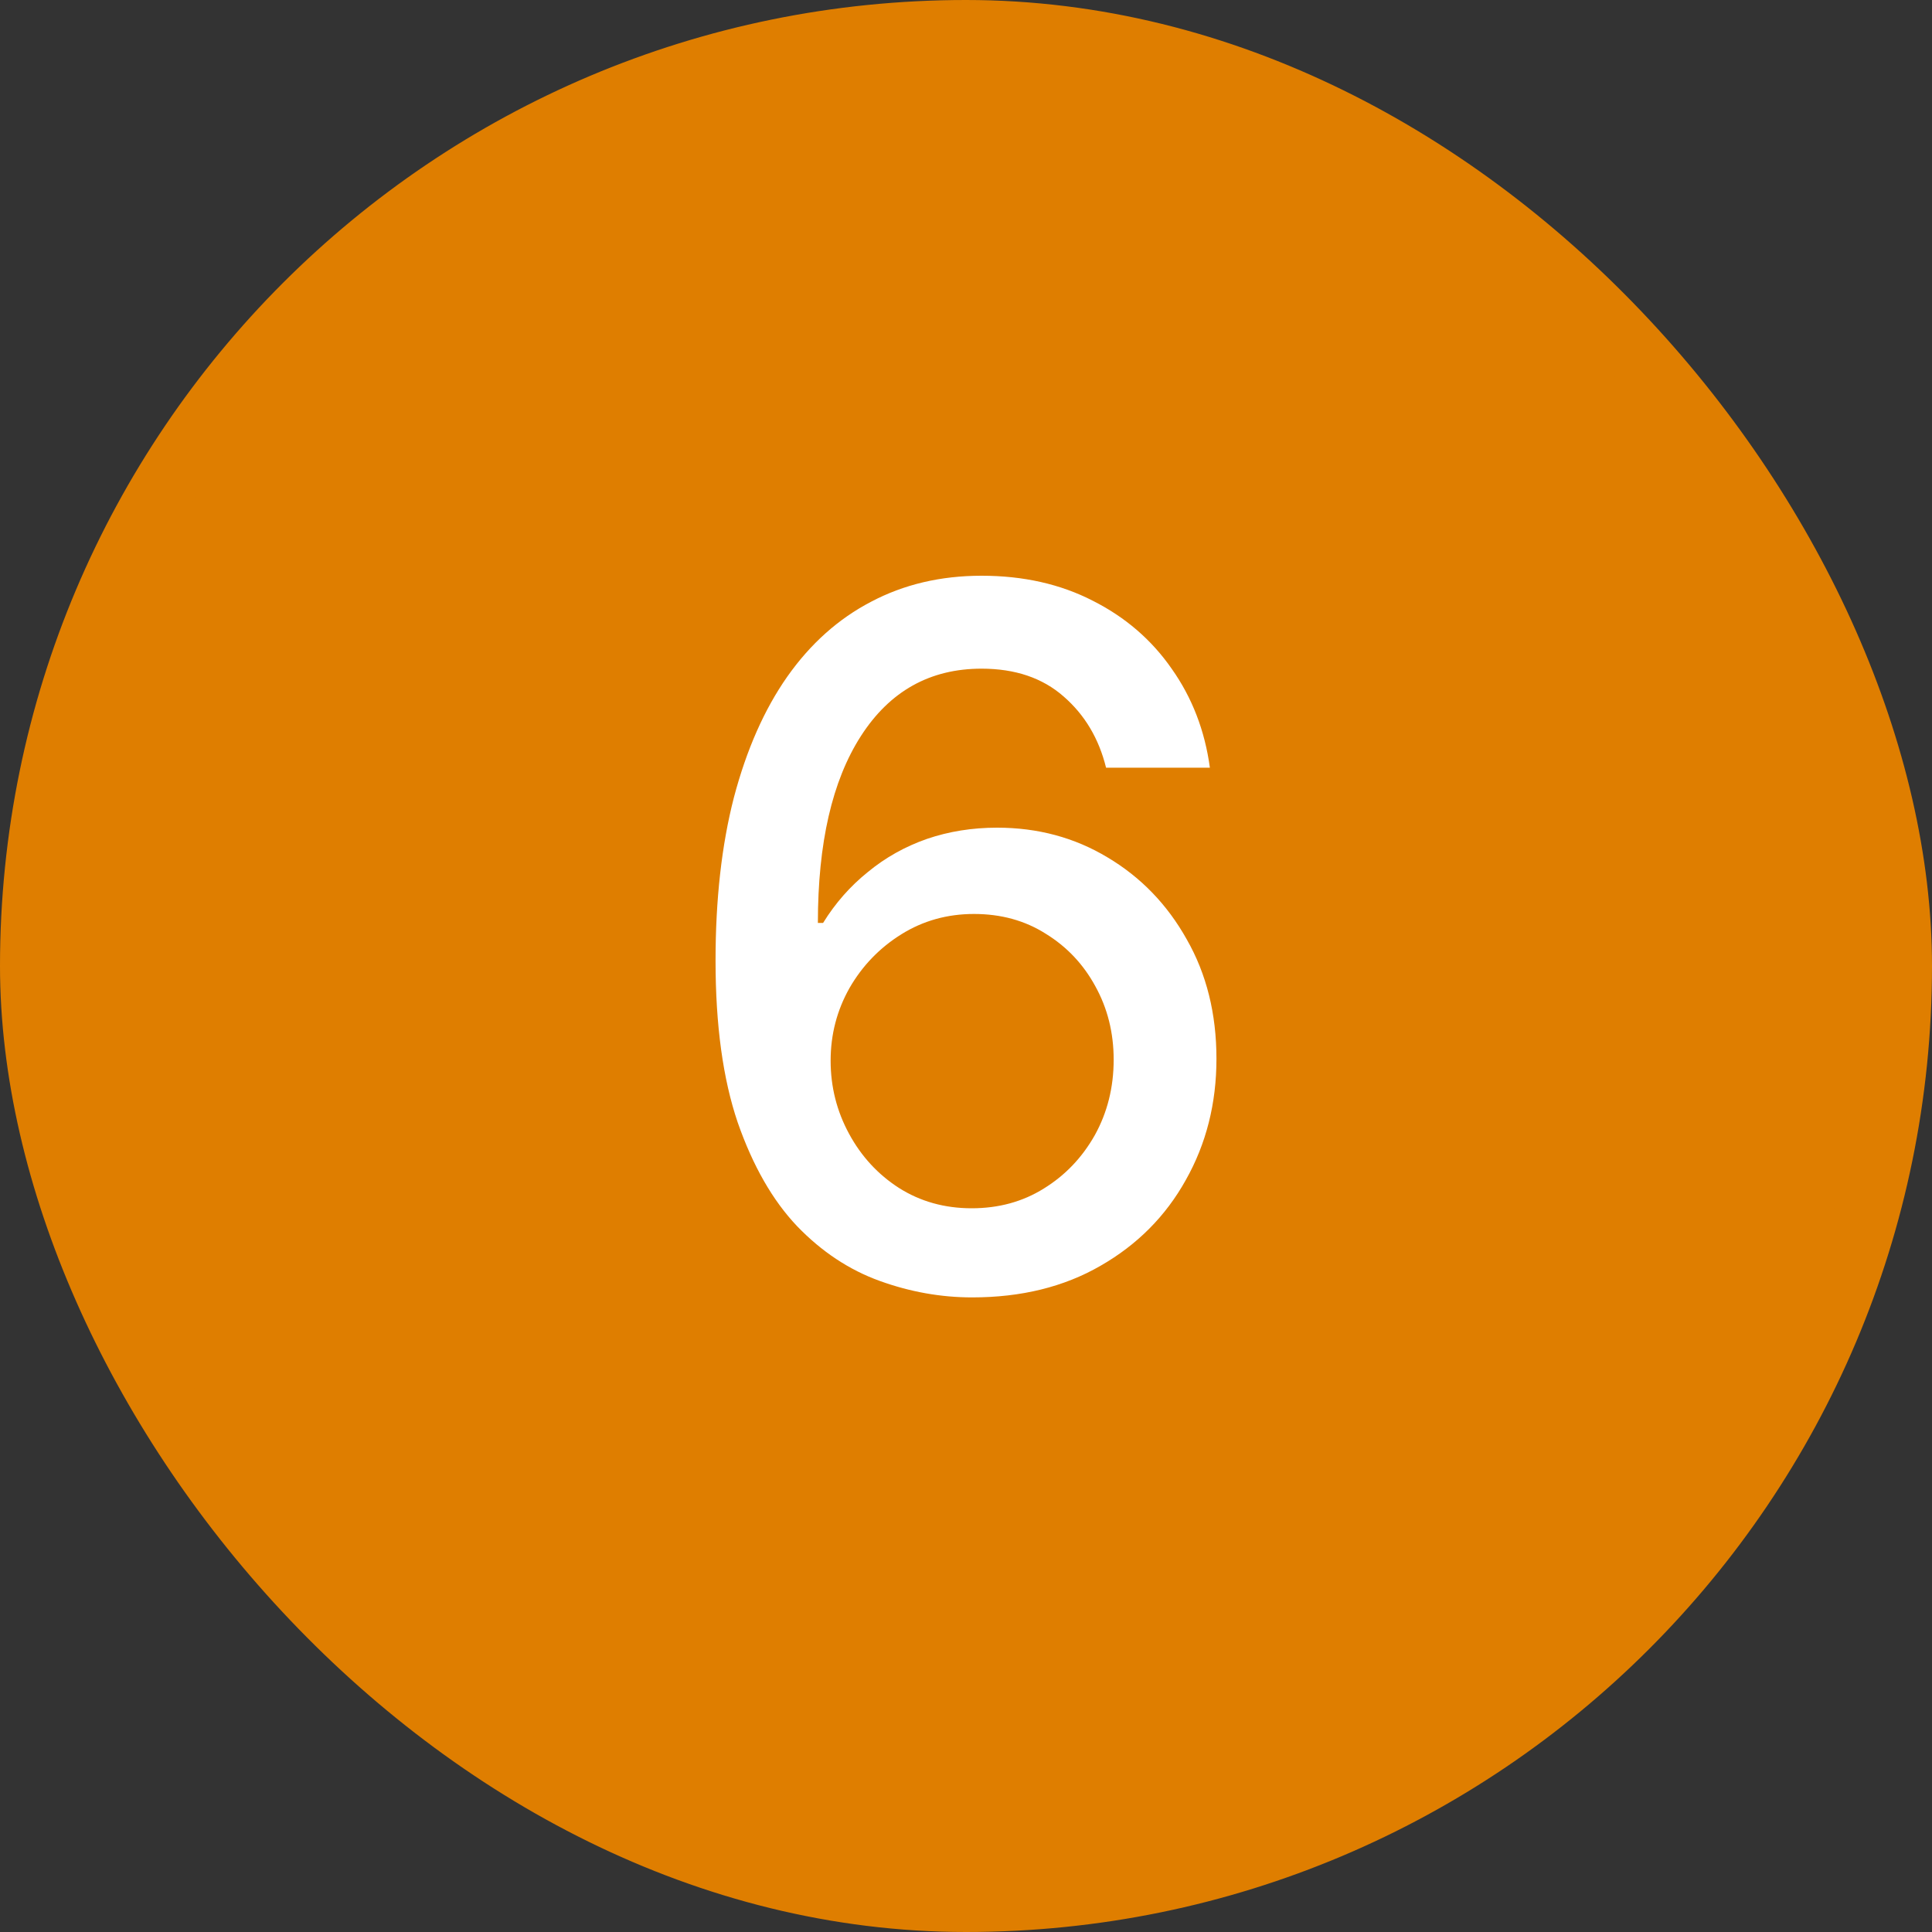 <?xml version="1.0" encoding="UTF-8"?> <svg xmlns="http://www.w3.org/2000/svg" width="30" height="30" viewBox="0 0 30 30" fill="none"><rect x="0" y="0" width="30" height="30" fill="#333333" stroke="none"/><rect x="0.5" y="0.5" width="29" height="29" rx="14.5" fill="#DF7E00"></rect><rect x="0.5" y="0.5" width="29" height="29" rx="14.5" stroke="#DF7E00"></rect><path d="M15.095 20.146C14.612 20.146 14.133 20.061 13.66 19.89C13.186 19.719 12.759 19.436 12.378 19.041C11.997 18.64 11.69 18.103 11.455 17.429C11.226 16.755 11.111 15.918 11.111 14.917C11.111 13.965 11.206 13.12 11.396 12.383C11.592 11.641 11.868 11.016 12.224 10.508C12.585 9.995 13.02 9.607 13.528 9.343C14.036 9.075 14.607 8.94 15.242 8.94C15.891 8.94 16.467 9.07 16.97 9.329C17.473 9.583 17.881 9.934 18.193 10.383C18.511 10.832 18.709 11.345 18.787 11.921H17.175C17.063 11.467 16.843 11.099 16.516 10.815C16.189 10.527 15.764 10.383 15.242 10.383C14.441 10.383 13.816 10.732 13.367 11.431C12.922 12.124 12.7 13.091 12.7 14.331H12.781C12.971 14.023 13.203 13.76 13.477 13.54C13.75 13.315 14.055 13.145 14.392 13.027C14.734 12.91 15.098 12.852 15.483 12.852C16.113 12.852 16.685 13.005 17.197 13.313C17.715 13.621 18.125 14.045 18.428 14.587C18.735 15.124 18.889 15.742 18.889 16.44C18.889 17.134 18.73 17.761 18.413 18.323C18.101 18.884 17.659 19.329 17.087 19.656C16.521 19.983 15.857 20.146 15.095 20.146ZM15.088 18.762C15.508 18.762 15.881 18.66 16.209 18.455C16.541 18.25 16.804 17.974 17 17.627C17.195 17.275 17.293 16.885 17.293 16.455C17.293 16.035 17.197 15.654 17.007 15.312C16.821 14.971 16.565 14.7 16.238 14.499C15.915 14.294 15.544 14.192 15.124 14.192C14.71 14.192 14.334 14.297 13.997 14.507C13.66 14.717 13.391 14.995 13.191 15.342C12.996 15.688 12.898 16.064 12.898 16.47C12.898 16.875 12.993 17.253 13.184 17.605C13.374 17.956 13.633 18.237 13.96 18.447C14.292 18.657 14.668 18.762 15.088 18.762Z" fill="white"></path></svg> 